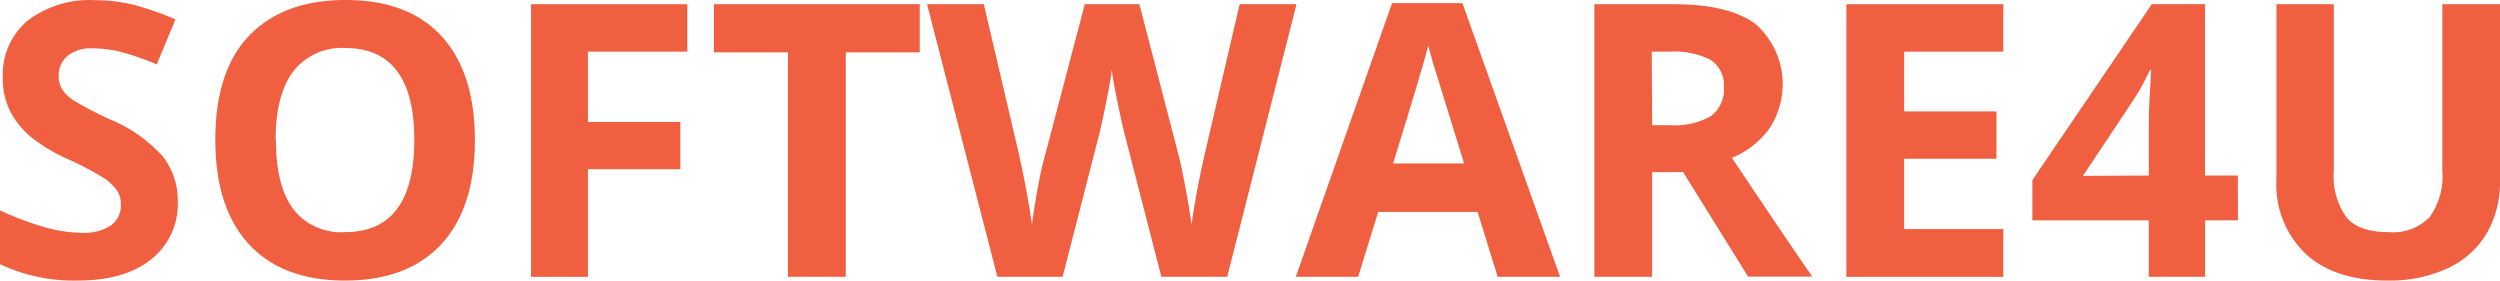 <svg id="Ebene_1" data-name="Ebene 1" xmlns="http://www.w3.org/2000/svg" viewBox="0 0 248.8 27.92"><defs><style>.cls-1{fill:#f05f40;}</style></defs><path class="cls-1" d="M270.43,426.35a7,7,0,0,1-2.65,5.79q-2.64,2.12-7.35,2.11a17.29,17.29,0,0,1-7.69-1.63v-5.35a30.79,30.79,0,0,0,4.65,1.73,14,14,0,0,0,3.48.5,5,5,0,0,0,2.9-.72,2.48,2.48,0,0,0,1-2.16,2.33,2.33,0,0,0-.45-1.41A4.83,4.83,0,0,0,263,424a33,33,0,0,0-3.51-1.84,17,17,0,0,1-3.73-2.24,8.59,8.59,0,0,1-2-2.51,7.18,7.18,0,0,1-.74-3.34,7,7,0,0,1,2.44-5.66,10.15,10.15,0,0,1,6.74-2.06,16.14,16.14,0,0,1,4,.5,29.42,29.42,0,0,1,4,1.41l-1.86,4.48a27.1,27.1,0,0,0-3.59-1.25,11.84,11.84,0,0,0-2.79-.35,3.69,3.69,0,0,0-2.51.76,2.52,2.52,0,0,0-.87,2,2.48,2.48,0,0,0,.35,1.32,3.84,3.84,0,0,0,1.13,1.1,36.48,36.48,0,0,0,3.64,1.9,14.46,14.46,0,0,1,5.22,3.65A7.09,7.09,0,0,1,270.43,426.35Z" transform="translate(-252.74 -406.33)"/><path class="cls-1" d="M300,420.28q0,6.74-3.34,10.35t-9.58,3.62c-4.15,0-7.35-1.21-9.57-3.62s-3.34-5.87-3.34-10.39,1.11-8,3.35-10.34,5.43-3.57,9.6-3.57,7.36,1.2,9.56,3.6S300,415.78,300,420.28Zm-19.8,0q0,4.55,1.72,6.85a6,6,0,0,0,5.16,2.3q6.88,0,6.89-9.15t-6.85-9.17a6.08,6.08,0,0,0-5.18,2.31Q280.17,415.73,280.17,420.28Z" transform="translate(-252.74 -406.33)"/><path class="cls-1" d="M311.25,433.88h-5.66V406.75h15.55v4.72h-9.89v7h9.2v4.7h-9.2Z" transform="translate(-252.74 -406.33)"/><path class="cls-1" d="M336.91,433.88h-5.75V411.54h-7.37v-4.79h20.48v4.79h-7.36Z" transform="translate(-252.74 -406.33)"/><path class="cls-1" d="M374.87,433.88h-6.55l-3.67-14.25c-.14-.51-.37-1.56-.7-3.15s-.51-2.65-.56-3.2c-.08.67-.26,1.75-.56,3.22s-.53,2.54-.69,3.17l-3.65,14.21H352L345,406.75h5.65l3.47,14.81q.91,4.1,1.32,7.11c.08-.71.25-1.8.51-3.28s.52-2.62.75-3.44l4-15.2h5.43l3.95,15.2c.18.68.39,1.72.65,3.12s.46,2.59.6,3.6c.12-1,.32-2.17.59-3.61s.52-2.61.74-3.5l3.45-14.81h5.66Z" transform="translate(-252.74 -406.33)"/><path class="cls-1" d="M401.79,433.88l-2-6.46h-9.89l-2,6.46h-6.2l9.58-27.24h7L408,433.88Zm-3.34-11.28q-2.71-8.78-3.07-9.93c-.23-.76-.39-1.37-.49-1.82q-.61,2.38-3.51,11.75Z" transform="translate(-252.74 -406.33)"/><path class="cls-1" d="M417.16,423.47v10.41h-5.75V406.75h7.9c3.69,0,6.41.67,8.18,2a8,8,0,0,1,1.34,10.37,8.7,8.7,0,0,1-3.73,2.92q6.12,9.15,8,11.82h-6.39l-6.47-10.41Zm0-4.68H419a7.18,7.18,0,0,0,4-.9,3.27,3.27,0,0,0,1.3-2.86,3,3,0,0,0-1.33-2.75,8.08,8.08,0,0,0-4.11-.81h-1.74Z" transform="translate(-252.74 -406.33)"/><path class="cls-1" d="M452.11,433.88H436.49V406.75h15.62v4.72h-9.87v5.95h9.19v4.71h-9.19v7h9.87Z" transform="translate(-252.74 -406.33)"/><path class="cls-1" d="M475.46,428.26h-3.27v5.62h-5.6v-5.62H455v-4l11.89-17.52h5.29V423.8h3.27Zm-8.87-4.46v-4.6c0-.76,0-1.88.09-3.34s.11-2.3.15-2.54h-.15a20.67,20.67,0,0,1-1.65,3l-5,7.51Z" transform="translate(-252.74 -406.33)"/><path class="cls-1" d="M501.54,406.75v17.56a10.1,10.1,0,0,1-1.34,5.27,8.76,8.76,0,0,1-3.89,3.46,13.8,13.8,0,0,1-6,1.21q-5.24,0-8.13-2.68a9.51,9.51,0,0,1-2.89-7.34V406.75H485v16.61a7,7,0,0,0,1.26,4.6c.84,1,2.24,1.47,4.18,1.47a5.11,5.11,0,0,0,4.09-1.48,7,7,0,0,0,1.27-4.63V406.75Z" transform="translate(-252.74 -406.33)"/></svg>